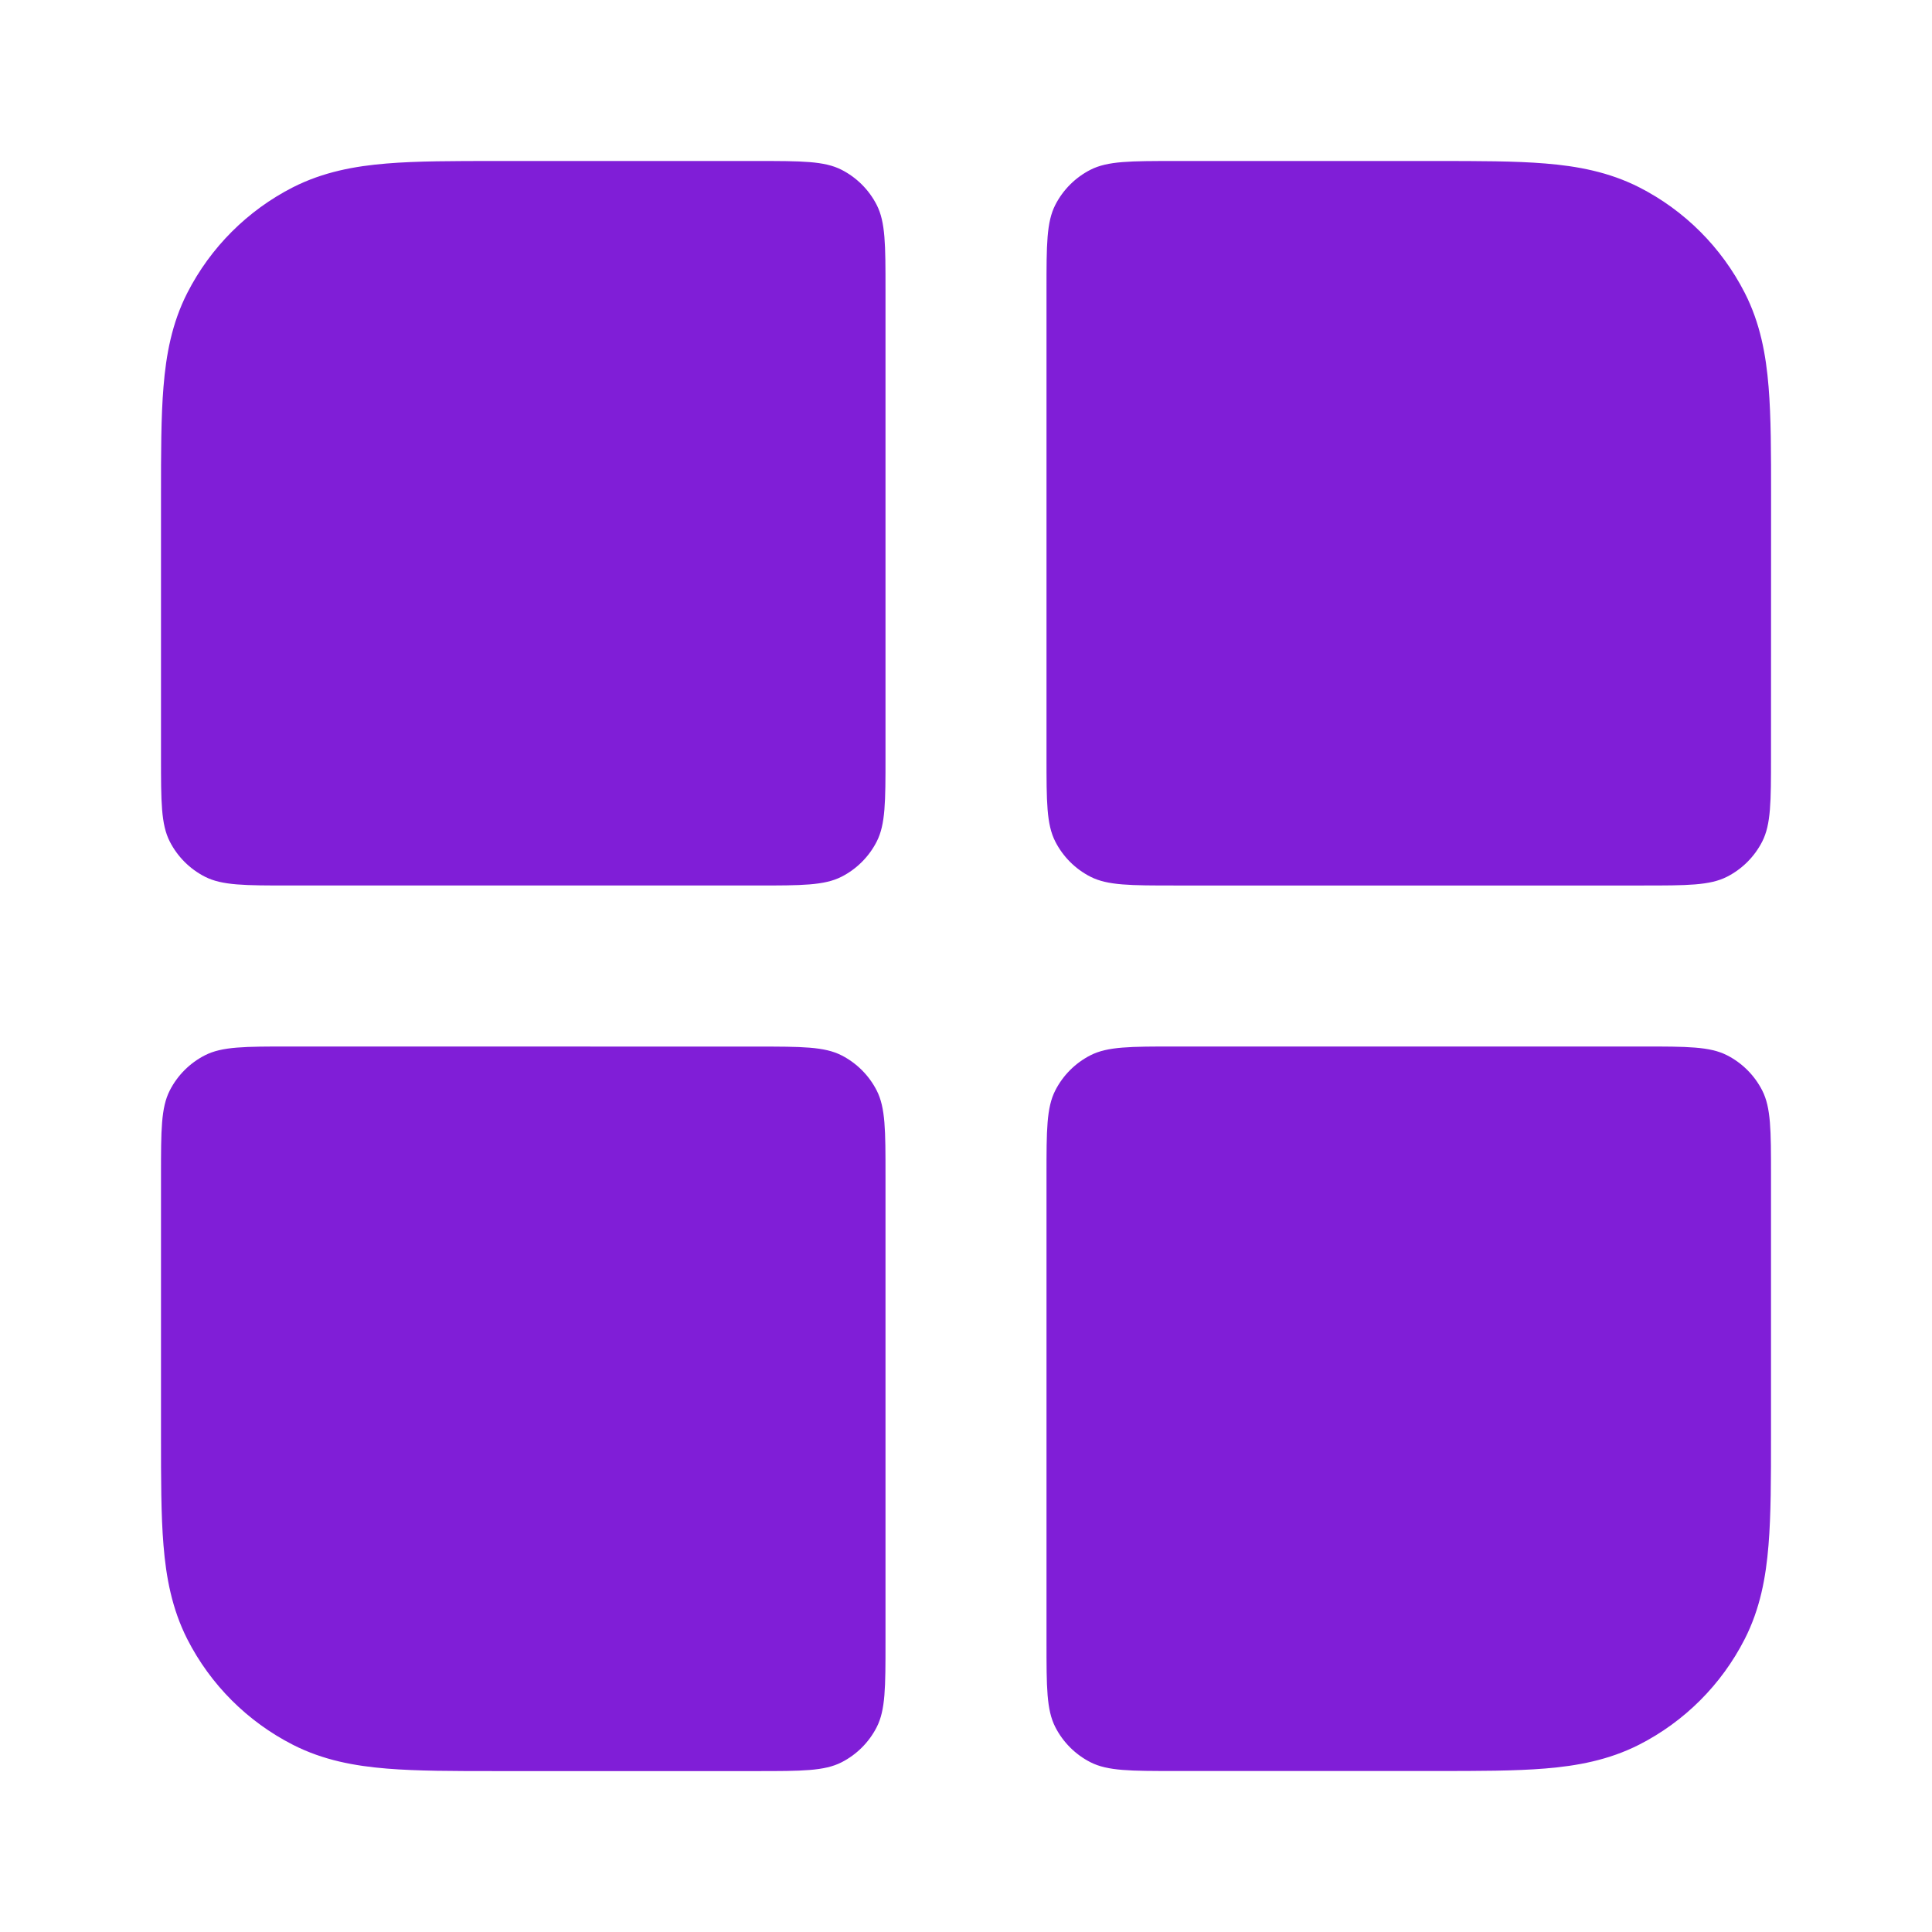 <svg fill="none" height="24" viewBox="0 0 24 24" width="24" xmlns="http://www.w3.org/2000/svg"><g fill="#801ed7"><path d="m11 3.6c0-.56 0-.84-.109-1.054-.096-.188-.249-.341-.437-.437-.214-.109-.494-.109-1.054-.109h-3.239c-.527-0-.982-0-1.356.031-.395.032-.789.104-1.167.296-.564.288-1.023.747-1.311 1.311-.193.378-.264.772-.296 1.167-.031.375-.031.829-.031 1.356v3.239c0 .56 0 .84.109 1.054.096.188.249.341.437.437.214.109.494.109 1.054.109h5.8c.56 0 .84 0 1.054-.109.188-.096.341-.249.437-.437.109-.214.109-.494.109-1.054z"/><path d="m3.6 13c-.56 0-.84 0-1.054.109-.188.096-.341.249-.437.437-.109.214-.109.494-.109 1.054v3.239c-0.0.527-0.0.982.031 1.357.032.395.104.789.296 1.167.288.565.747 1.023 1.311 1.311.378.193.772.264 1.167.296.375.031.829.031 1.356.031h3.239c.56 0 .84 0 1.054-.109.188-.096.341-.249.437-.437.109-.214.109-.494.109-1.054v-5.8c0-.56 0-.84-.109-1.054-.096-.188-.249-.341-.437-.437-.214-.109-.494-.109-1.054-.109z"/><path d="m13 20.4c0 .56 0 .84.109 1.054.096.188.249.341.437.437.214.109.494.109 1.054.109h3.239c.527 0 .982 0 1.356-.031.395-.032.789-.104 1.167-.296.565-.288 1.023-.747 1.311-1.311.193-.378.264-.772.296-1.167.031-.374.031-.829.031-1.356v-3.239c0-.56 0-.84-.109-1.054-.096-.188-.249-.341-.437-.437-.214-.109-.494-.109-1.054-.109h-5.8c-.56 0-.84 0-1.054.109-.188.096-.341.249-.437.437-.109.214-.109.494-.109 1.054z"/><path d="m22 9.4c0 .56 0 .84-.109 1.054-.096.188-.249.341-.437.437-.214.109-.494.109-1.054.109h-5.8c-.56 0-.84 0-1.054-.109-.188-.096-.341-.249-.437-.437-.109-.214-.109-.494-.109-1.054v-5.8c0-.56 0-.84.109-1.054.096-.188.249-.341.437-.437.214-.109.494-.109 1.054-.109h3.239c.527-0.0.982-0 1.357.031.395.032.789.104 1.167.296.565.288 1.023.747 1.311 1.311.193.378.264.772.296 1.167.031.375.031.829.031 1.356z"/></g></svg>
